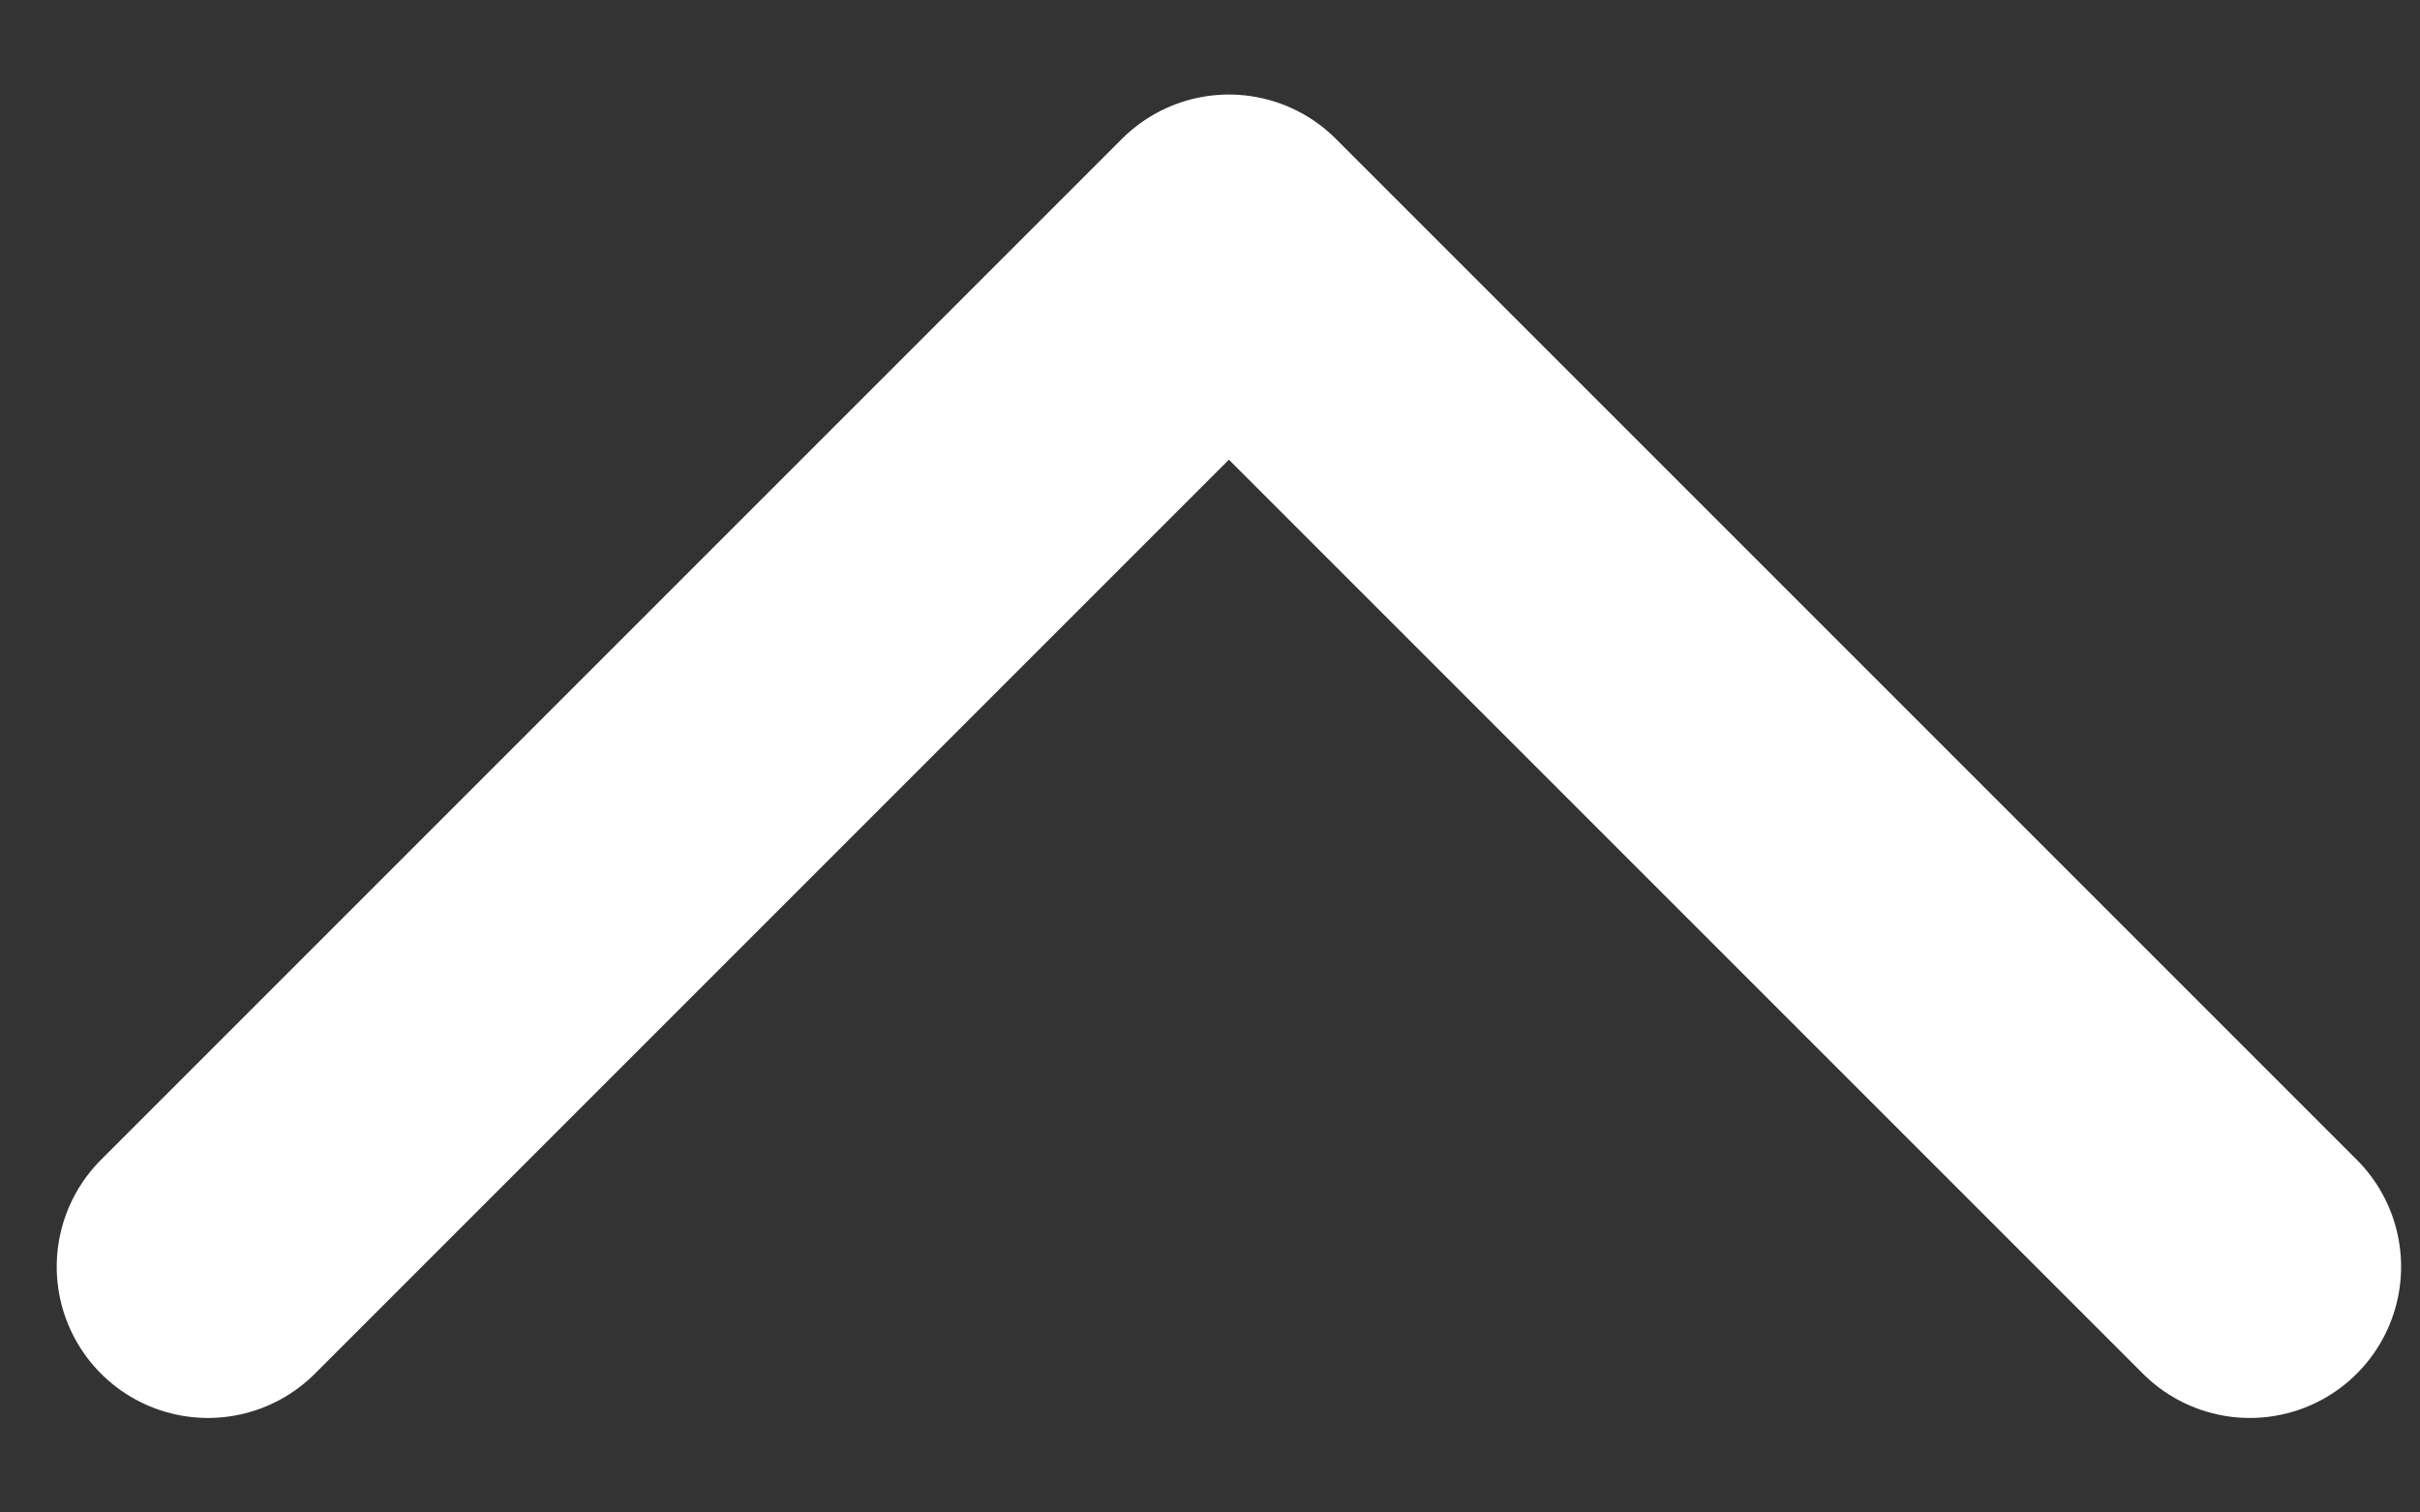 <svg width="16" height="10" viewBox="0 0 16 10" fill="none" xmlns="http://www.w3.org/2000/svg">
<rect x="0" y="0" width="16" height="10" fill="#333333" stroke="none"/>
<path d="M1.375 8.375L8.125 1.625L14.875 8.375" stroke="#FFFFFF" stroke-width="2" stroke-linecap="round" stroke-linejoin="round"/>
</svg>
